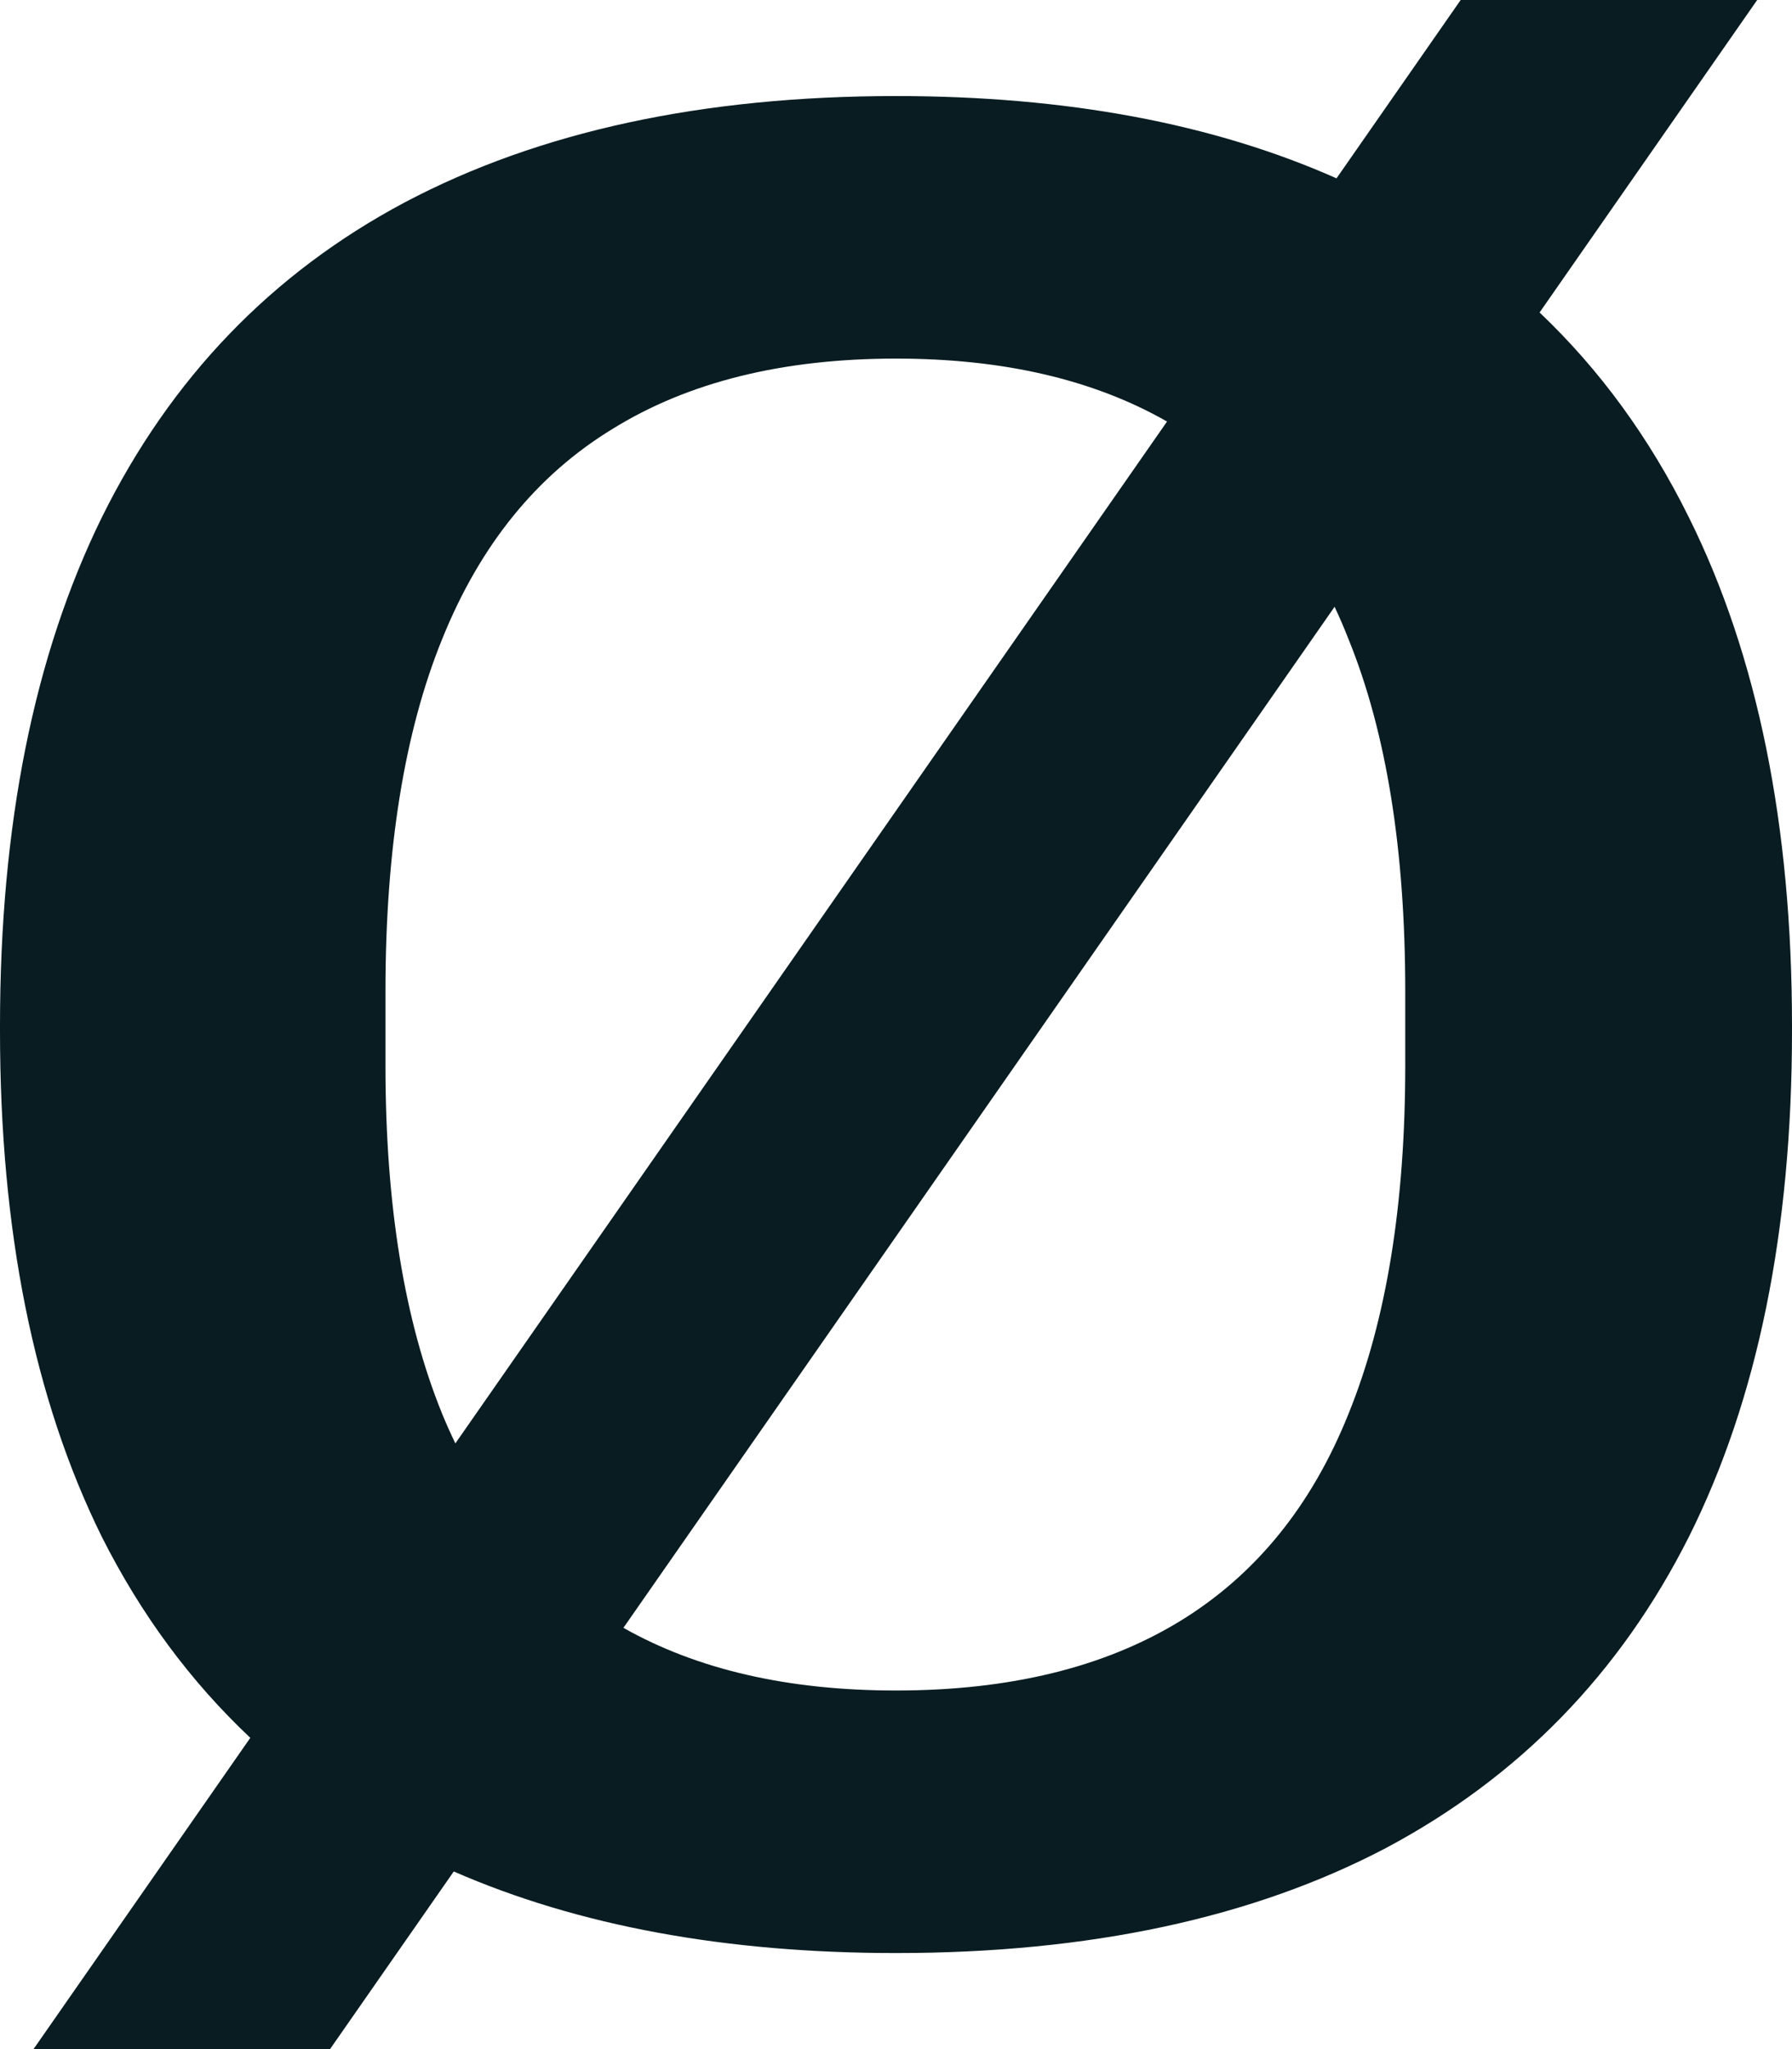 <svg width="28" height="32" viewBox="0 0 28 32" fill="none" xmlns="http://www.w3.org/2000/svg">
<path fill-rule="evenodd" clip-rule="evenodd" d="M24.056 4.88C24.997 5.773 25.775 6.839 26.389 8.08C27.463 10.24 28 12.887 28 16.02V16.1C28 19.22 27.463 21.853 26.389 24C25.314 26.133 23.736 27.753 21.655 28.86C19.573 29.953 17.022 30.5 14 30.5C11.337 30.5 9.034 30.075 7.09 29.226L5.157 32H0.524L3.911 27.139C2.975 26.258 2.202 25.212 1.591 24C0.53 21.853 0 19.22 0 16.1V16.02C0 12.887 0.53 10.24 1.591 8.08C2.666 5.907 4.244 4.267 6.325 3.16C8.42 2.053 10.978 1.5 14 1.5C16.658 1.5 18.952 1.928 20.883 2.785L22.823 0H27.456L24.056 4.88ZM9.741 25.421C10.893 26.073 12.313 26.4 14 26.4C15.773 26.4 17.25 26.04 18.432 25.32C19.613 24.6 20.493 23.52 21.07 22.08C21.661 20.627 21.957 18.813 21.957 16.64V15.48C21.957 13.267 21.661 11.433 21.07 9.98C21.002 9.807 20.93 9.639 20.853 9.476L9.741 25.421ZM14 5.6C12.227 5.6 10.75 5.967 9.568 6.7C8.387 7.42 7.5 8.513 6.909 9.98C6.318 11.433 6.023 13.267 6.023 15.48V16.64C6.023 18.813 6.318 20.627 6.909 22.08C6.974 22.238 7.043 22.392 7.115 22.541L18.235 6.583C17.087 5.928 15.676 5.6 14 5.6Z" fill="#091C22"/>
</svg>
